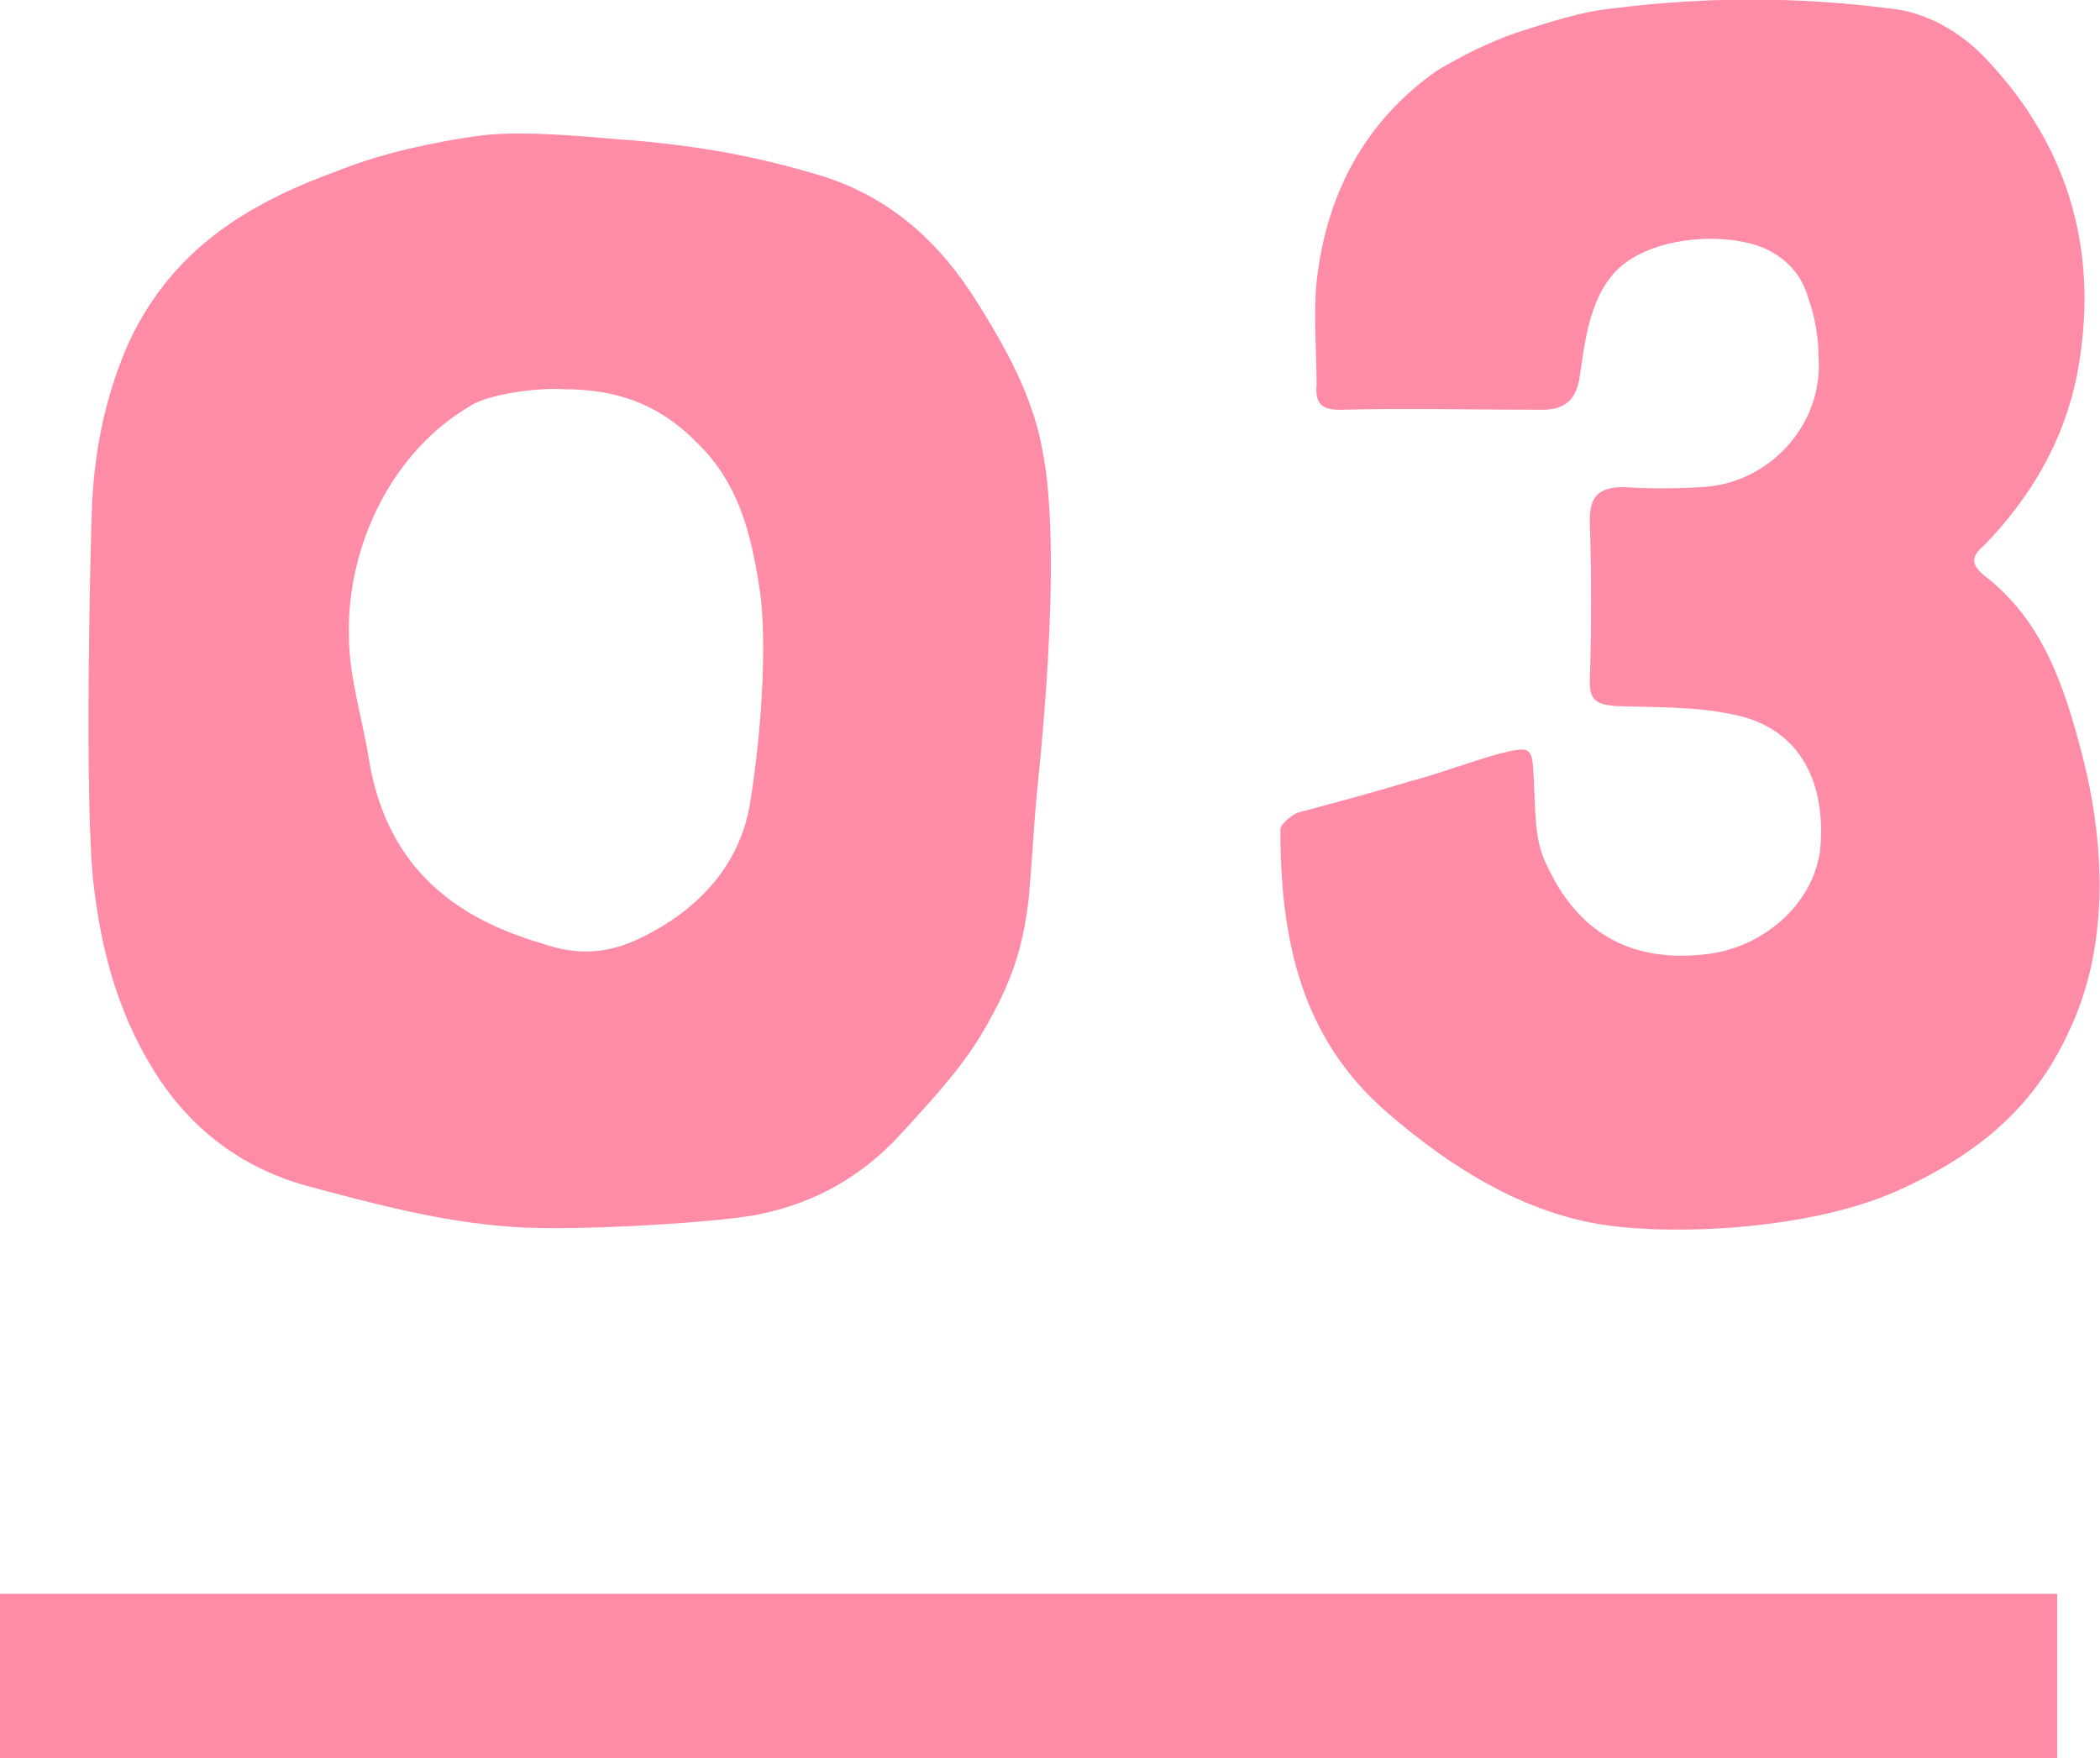 <?xml version="1.0" encoding="UTF-8"?><svg id="_レイヤー_2" xmlns="http://www.w3.org/2000/svg" viewBox="0 0 25.52 21.37"><g id="_レイヤー_1-2"><path d="M6.22,14.91c-.86-.06-1.68-.28-2.5-.5-.72-.2-1.32-.62-1.76-1.26-.5-.74-.72-1.54-.82-2.38-.12-.98-.04-4.22-.02-4.68.04-.7.18-1.34.46-1.96.52-1.08,1.38-1.64,2.54-2.06.5-.2,1.12-.34,1.7-.42.6-.08,1.56.04,1.92.06.86.08,1.48.2,2.22.42.86.26,1.46.82,1.9,1.52.34.54.68,1.14.8,1.78.28,1.32-.06,4.16-.06,4.22-.04.42-.06.86-.1,1.28-.06.52-.18.94-.46,1.44-.28.54-.7.98-1.1,1.42-.46.5-1.02.82-1.68.96-.4.1-2.28.22-3.04.16ZM9.22,7.09c-.1-.64-.26-1.22-.72-1.68-.48-.5-1-.68-1.66-.68-.32-.02-.9.06-1.12.2-.96.56-1.5,1.7-1.48,2.78,0,.52.16,1,.24,1.5.2,1.24.94,1.92,2.12,2.26.4.14.76.12,1.12-.04.74-.34,1.28-.9,1.4-1.7.16-1,.2-2.1.1-2.64Z" style="fill:#ff8ca6; stroke-width:0px;"/><path d="M19.62.1c1.1-.14,2.22-.14,3.32,0,.46.04.88.28,1.2.62,1.02,1.08,1.38,2.38,1.1,3.84-.16.8-.56,1.48-1.12,2.06-.14.12-.2.22,0,.38.7.54.96,1.32,1.18,2.16.3,1.16.32,2.38-.16,3.38-.44.96-1.16,1.52-2.1,1.94-1.14.5-2.9.54-3.7.38-.92-.18-1.74-.7-2.46-1.32-1.08-.92-1.32-2.14-1.32-3.46,0-.06.12-.16.2-.2.44-.12.9-.24,1.36-.38.38-.1.74-.24,1.1-.34.4-.1.4-.08.42.32.02.34,0,.74.16,1.04.36.78.98,1.18,1.9,1.08.7-.06,1.34-.6,1.42-1.28.08-.88-.3-1.5-1.08-1.64-.46-.1-.96-.08-1.42-.1-.22-.02-.3-.08-.3-.28.02-.66.02-1.32,0-1.98,0-.3.12-.4.42-.4.3.02.62.02.94,0,.82-.04,1.48-.76,1.42-1.58,0-.22-.04-.48-.12-.7-.08-.3-.28-.52-.58-.64-.54-.2-1.46-.1-1.82.36-.26.32-.32.78-.38,1.2-.04.3-.18.42-.46.42-.82,0-1.64-.02-2.46,0-.22,0-.3-.08-.28-.3,0-.42-.04-.84,0-1.26.12-1.06.58-1.94,1.46-2.56.3-.18.62-.34.96-.46.38-.12.78-.26,1.2-.3Z" style="fill:#ff8ca6; stroke-width:0px;"/><line x1="25" y1="20.37" y2="20.37" style="fill:none; stroke:#ff8ca6; stroke-miterlimit:10; stroke-width:2px;"/></g></svg>
